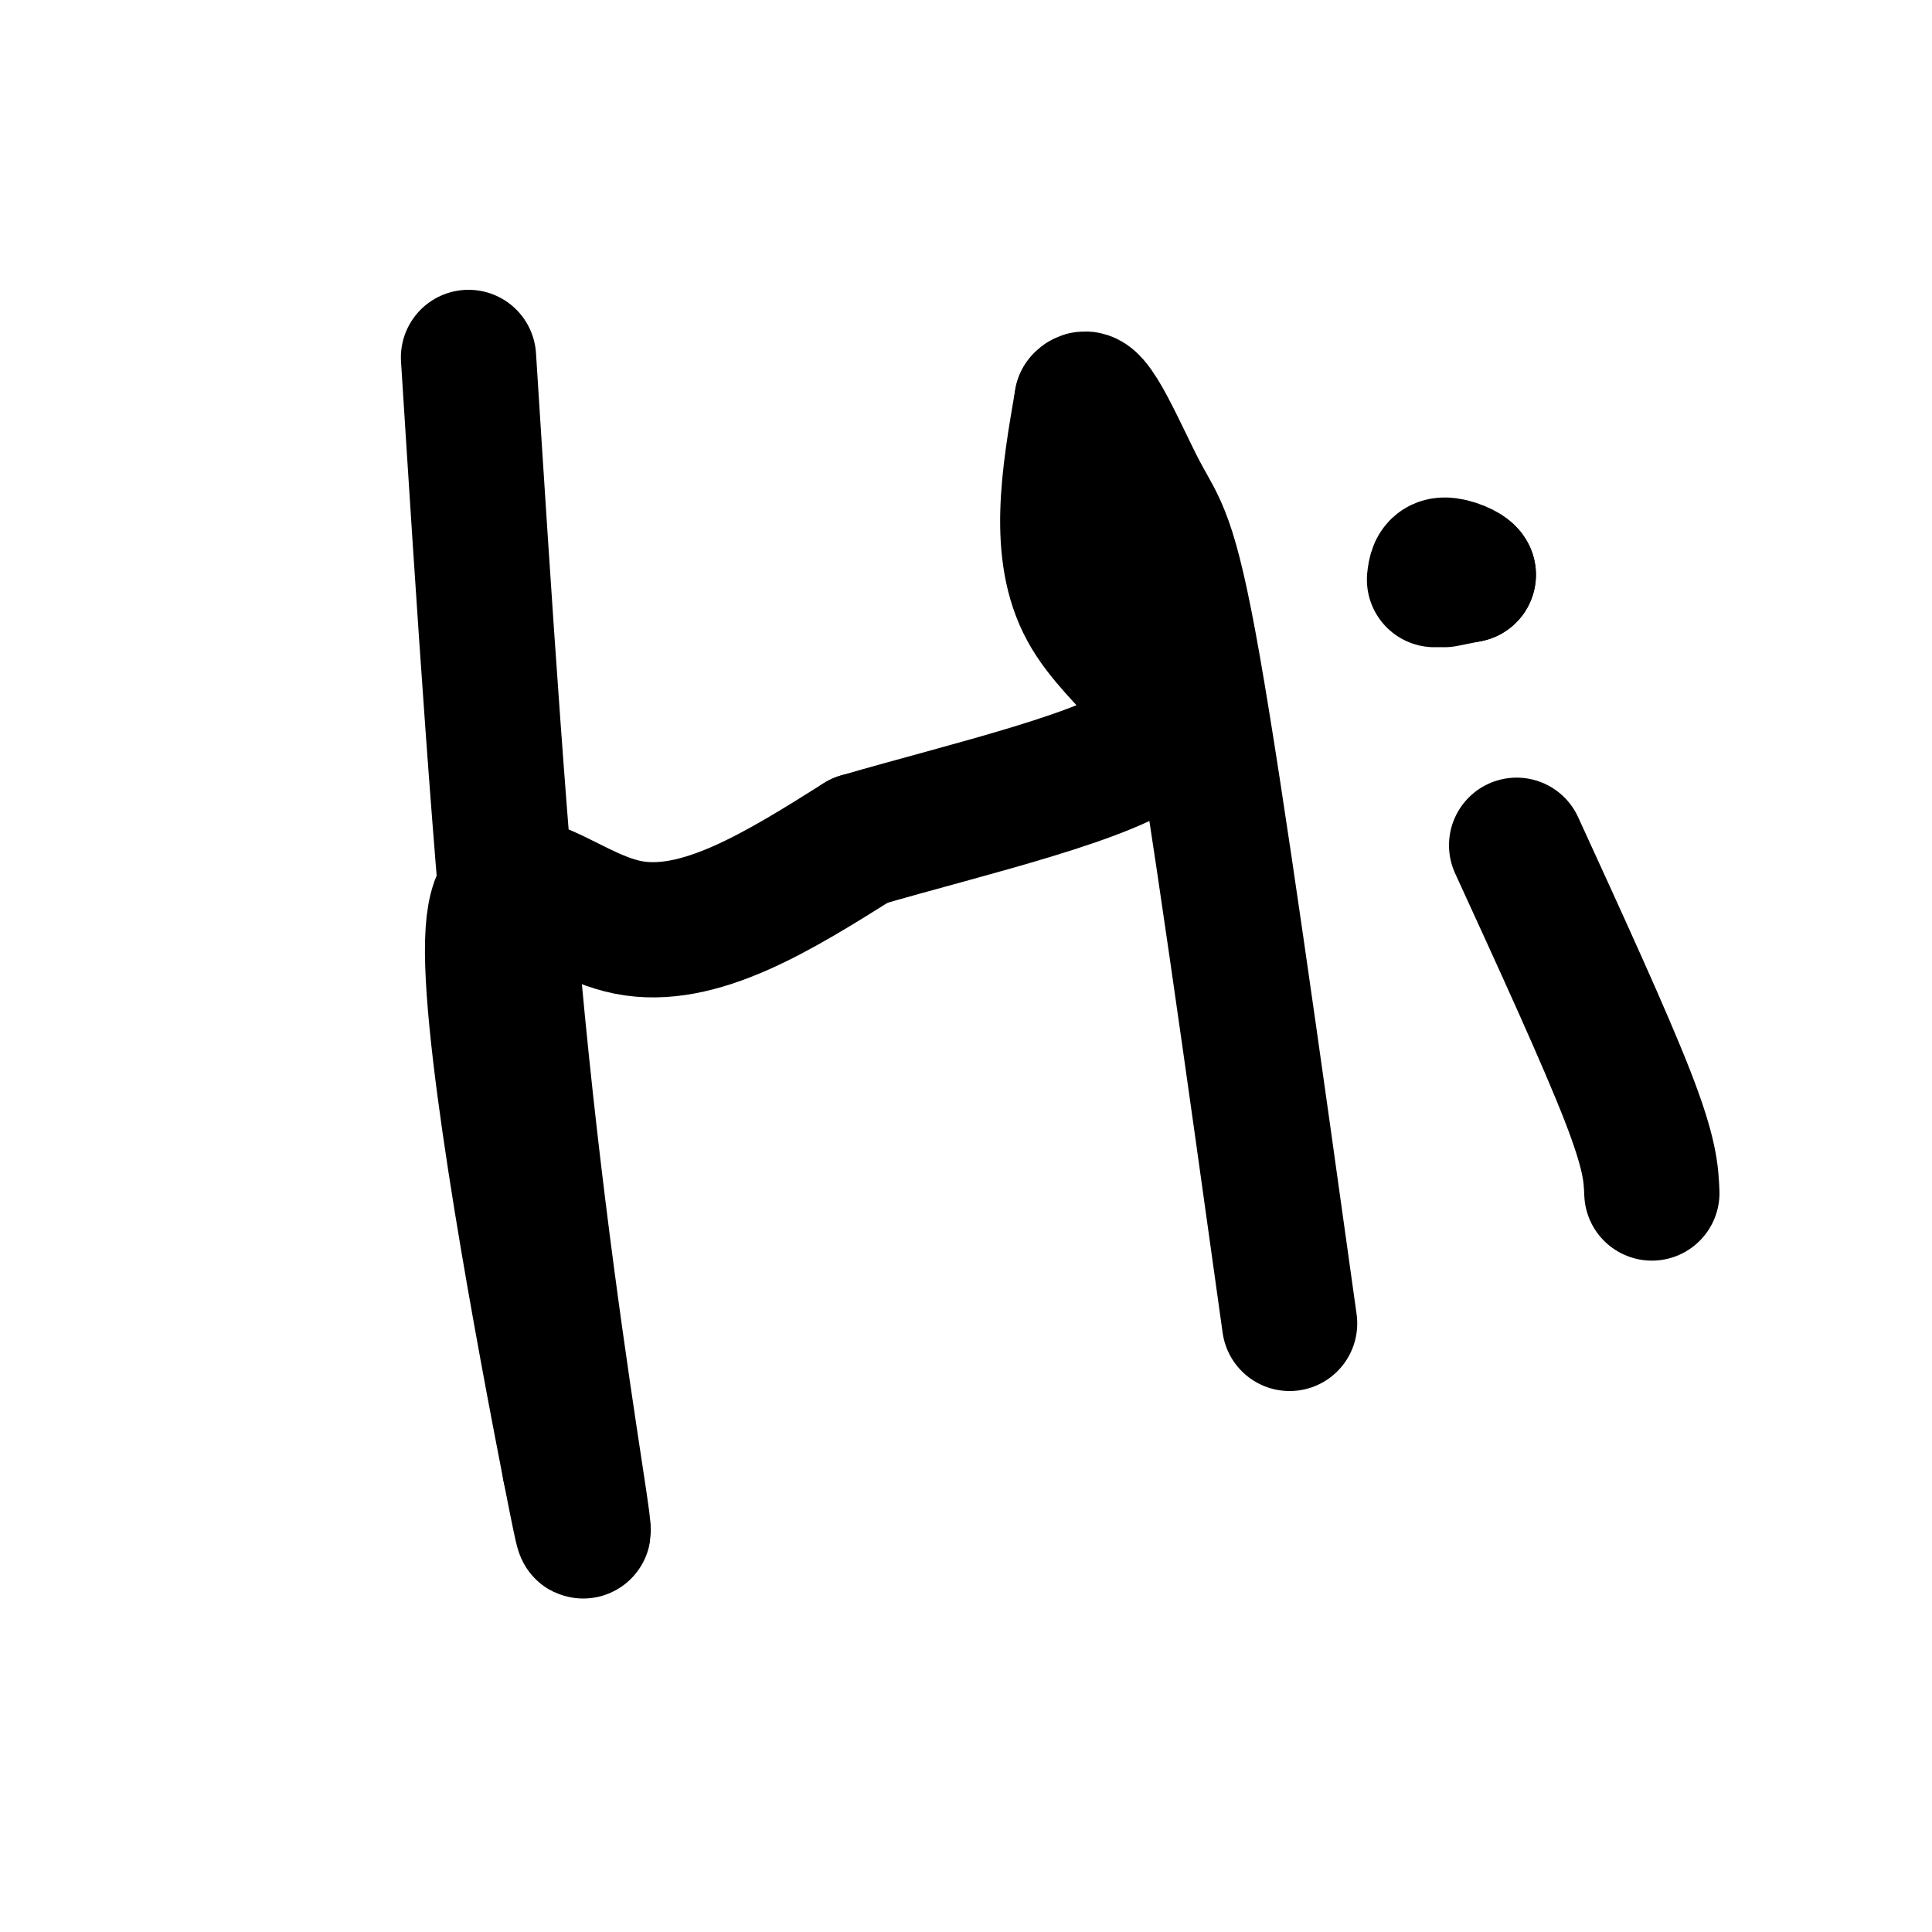 <svg viewBox='0 0 400 400' version='1.1' xmlns='http://www.w3.org/2000/svg' xmlns:xlink='http://www.w3.org/1999/xlink'><g fill='none' stroke='#000000' stroke-width='28' stroke-linecap='round' stroke-linejoin='round'><path d='M97,74c3.267,51.378 6.533,102.756 11,146c4.467,43.244 10.133,78.356 12,91c1.867,12.644 -0.067,2.822 -2,-7'/><path d='M118,304c-5.024,-25.774 -16.583,-86.708 -16,-109c0.583,-22.292 13.310,-5.940 28,-3c14.690,2.940 31.345,-7.530 48,-18'/><path d='M178,174c22.048,-6.440 53.167,-13.542 61,-21c7.833,-7.458 -7.619,-15.274 -14,-27c-6.381,-11.726 -3.690,-27.363 -1,-43'/><path d='M224,83c2.143,-2.881 8.000,11.417 12,19c4.000,7.583 6.143,8.452 11,36c4.857,27.548 12.429,81.774 20,136'/><path d='M314,175c9.167,20.000 18.333,40.000 23,52c4.667,12.000 4.833,16.000 5,20'/><path d='M299,120c0.000,0.000 5.000,-1.000 5,-1'/><path d='M304,119c-0.244,-0.733 -3.356,-2.067 -5,-2c-1.644,0.067 -1.822,1.533 -2,3'/></g>
</svg>